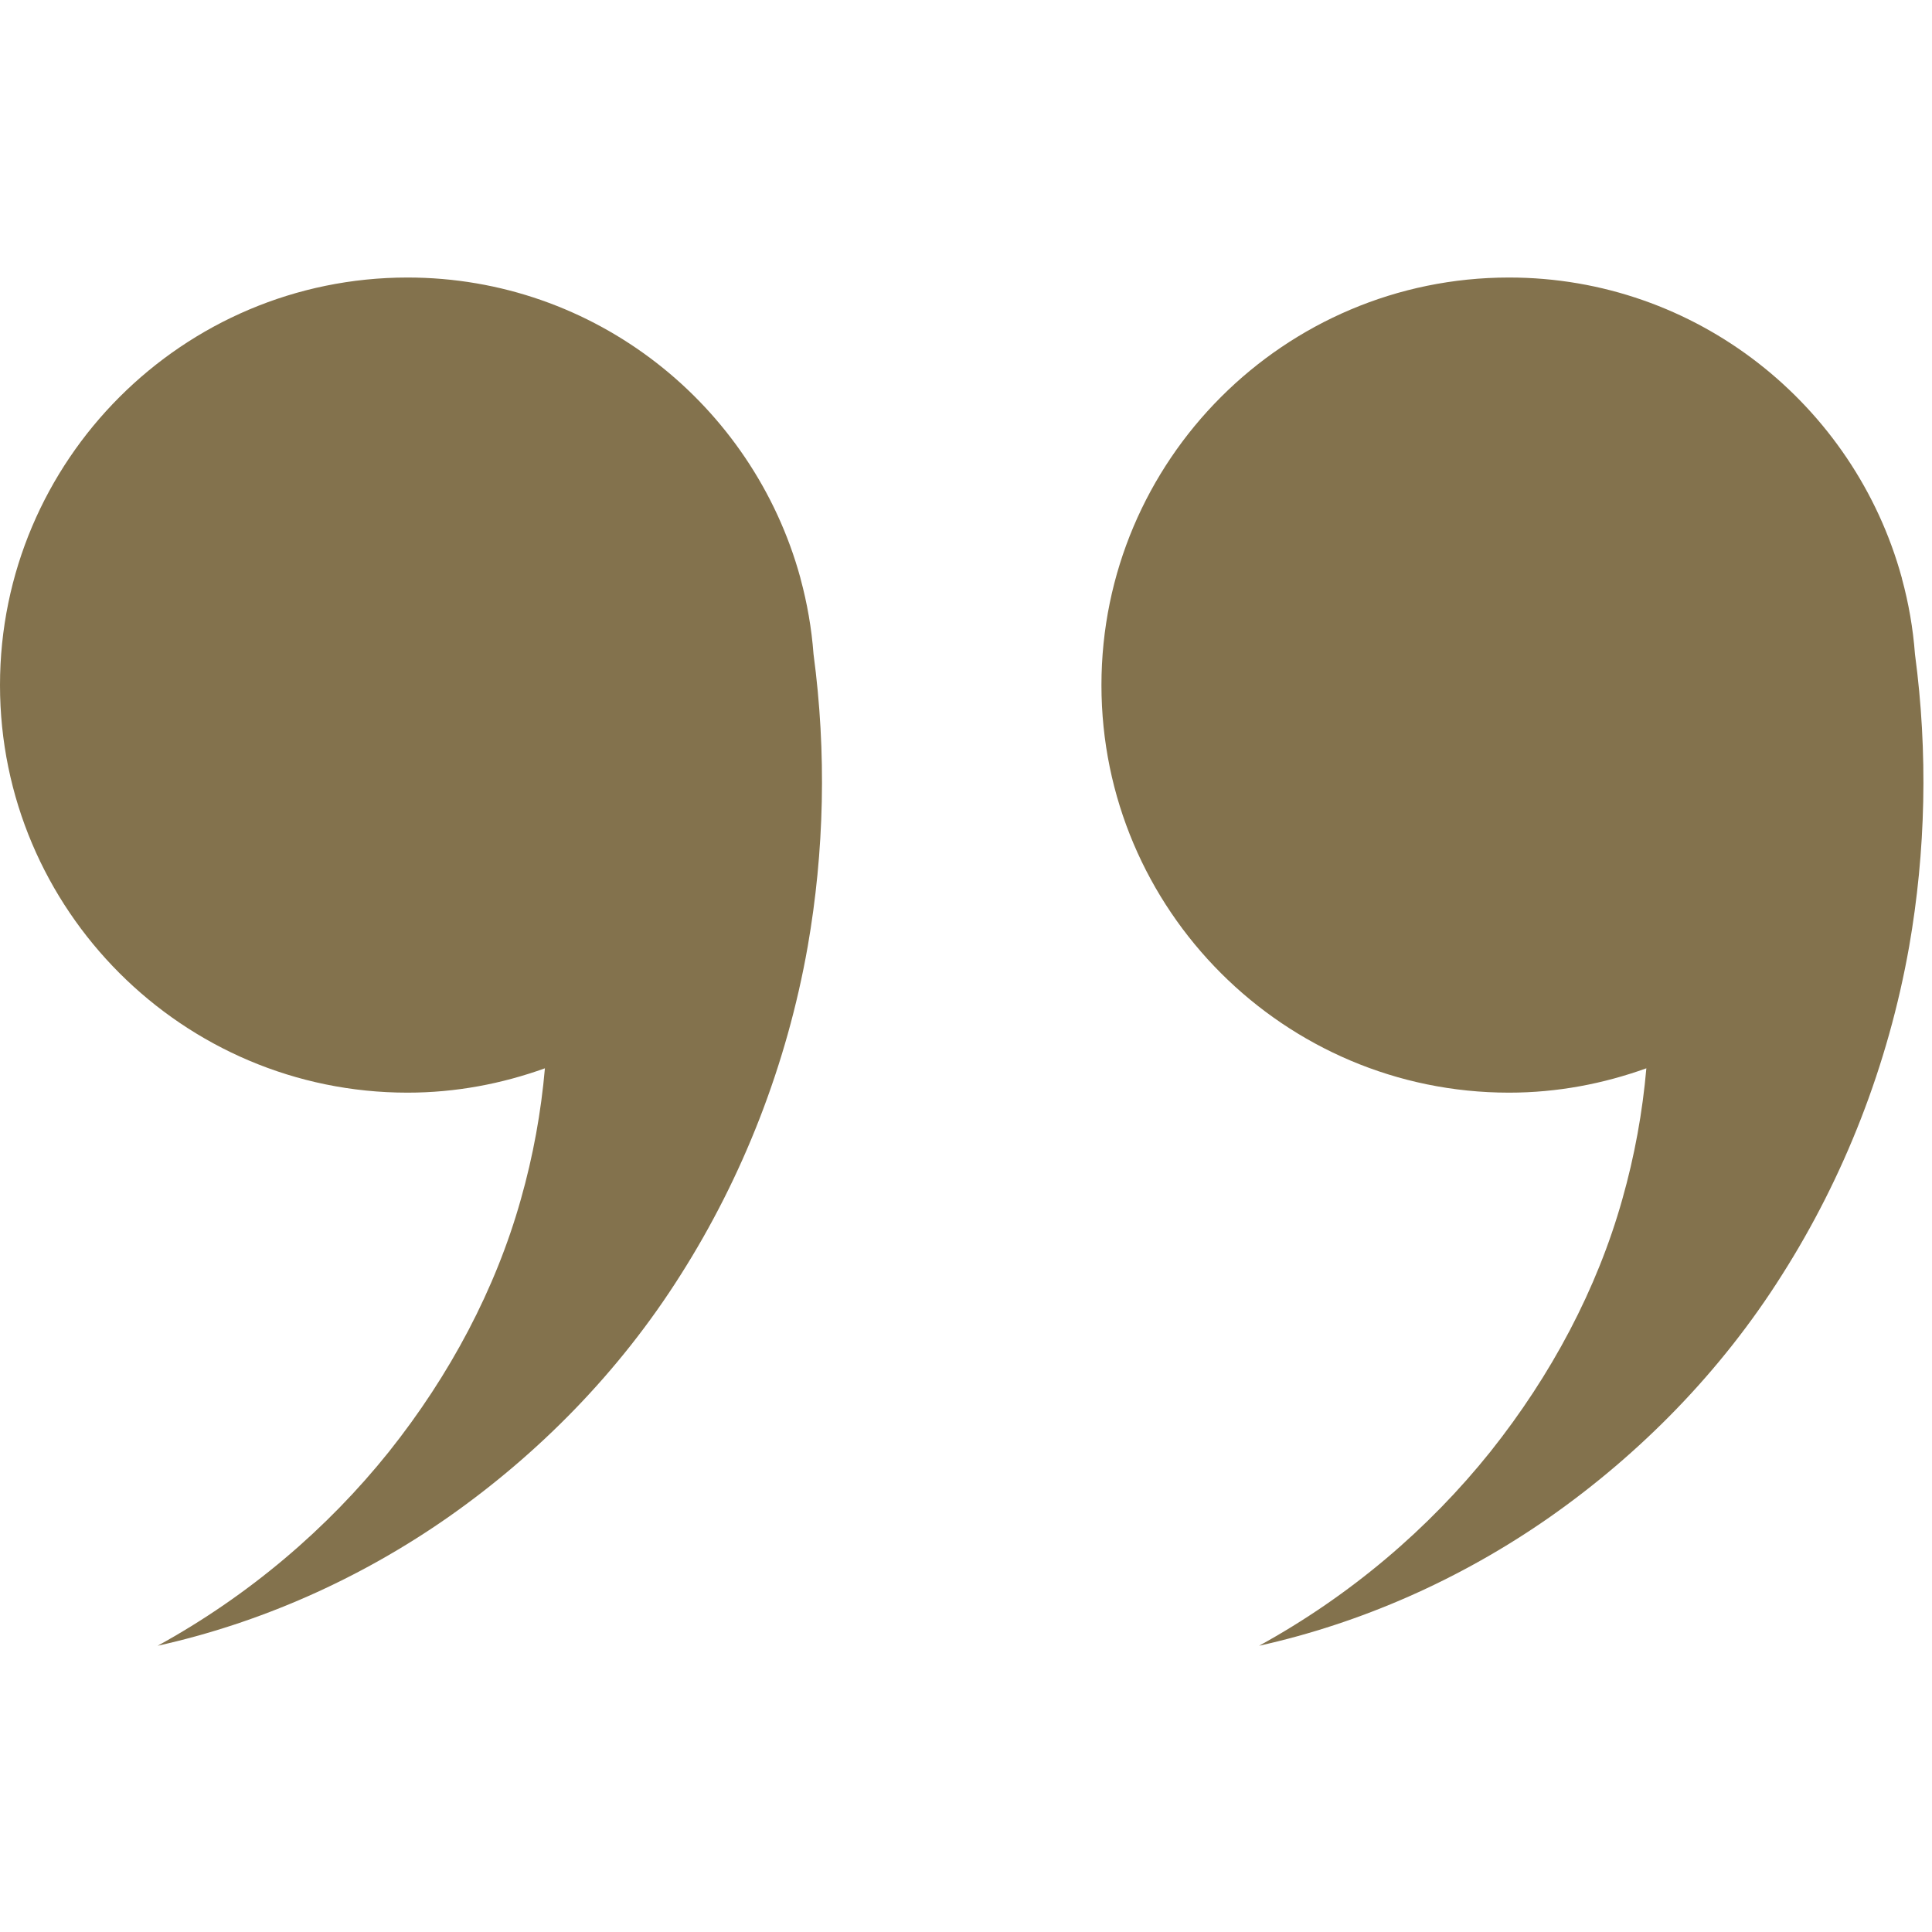 <svg xmlns="http://www.w3.org/2000/svg" xmlns:xlink="http://www.w3.org/1999/xlink" width="150" zoomAndPan="magnify" viewBox="0 0 112.5 112.5" height="150" preserveAspectRatio="xMidYMid meet" version="1.0"><defs><clipPath id="76a9b50ca5"><path d="M 64.066 16.16 L 112 16.16 L 112 95.832 L 64.066 95.832 Z M 64.066 16.16 " clip-rule="nonzero"/></clipPath><clipPath id="5fa48cc622"><path d="M 0 16.16 L 47.938 16.16 L 47.938 95.832 L 0 95.832 Z M 0 16.16 " clip-rule="nonzero"/></clipPath></defs><g clip-path="url(#76a9b50ca5)"><path fill="#83724d" d="M 110.75 33.695 C 110.746 33.676 110.746 33.656 110.742 33.637 L 110.738 33.637 C 107.98 23.582 98.785 16.16 87.871 16.16 C 74.781 16.16 64.137 26.809 64.137 39.895 C 64.137 52.977 74.781 63.625 87.871 63.625 C 90.68 63.625 93.363 63.109 95.867 62.207 C 95.645 64.75 95.184 67.309 94.465 69.84 C 93 75.051 90.344 80.062 86.777 84.543 C 83.199 89.012 78.633 92.91 73.316 95.832 C 79.227 94.52 85.035 91.984 90.266 88.324 C 95.484 84.66 100.191 79.91 103.77 74.23 C 107.367 68.57 109.945 62.047 111.172 55.102 C 112.133 49.586 112.277 43.836 111.508 38.09 C 111.395 36.582 111.137 35.113 110.75 33.695 " fill-opacity="1" fill-rule="nonzero"/></g><g clip-path="url(#5fa48cc622)"><path fill="#83724d" d="M 46.617 33.703 C 46.609 33.68 46.609 33.656 46.602 33.637 C 43.844 23.582 34.648 16.16 23.73 16.16 C 10.645 16.16 0 26.809 0 39.895 C 0 52.977 10.645 63.625 23.73 63.625 C 26.543 63.625 29.227 63.109 31.73 62.207 C 31.508 64.75 31.047 67.309 30.328 69.84 C 28.863 75.051 26.211 80.062 22.641 84.543 C 19.062 89.012 14.496 92.91 9.18 95.832 C 15.09 94.52 20.898 91.984 26.129 88.324 C 31.348 84.66 36.055 79.91 39.637 74.23 C 43.23 68.57 45.812 62.047 47.035 55.102 C 47.996 49.582 48.141 43.836 47.371 38.086 C 47.258 36.582 47 35.117 46.617 33.703 " fill-opacity="1" fill-rule="nonzero"/></g></svg>